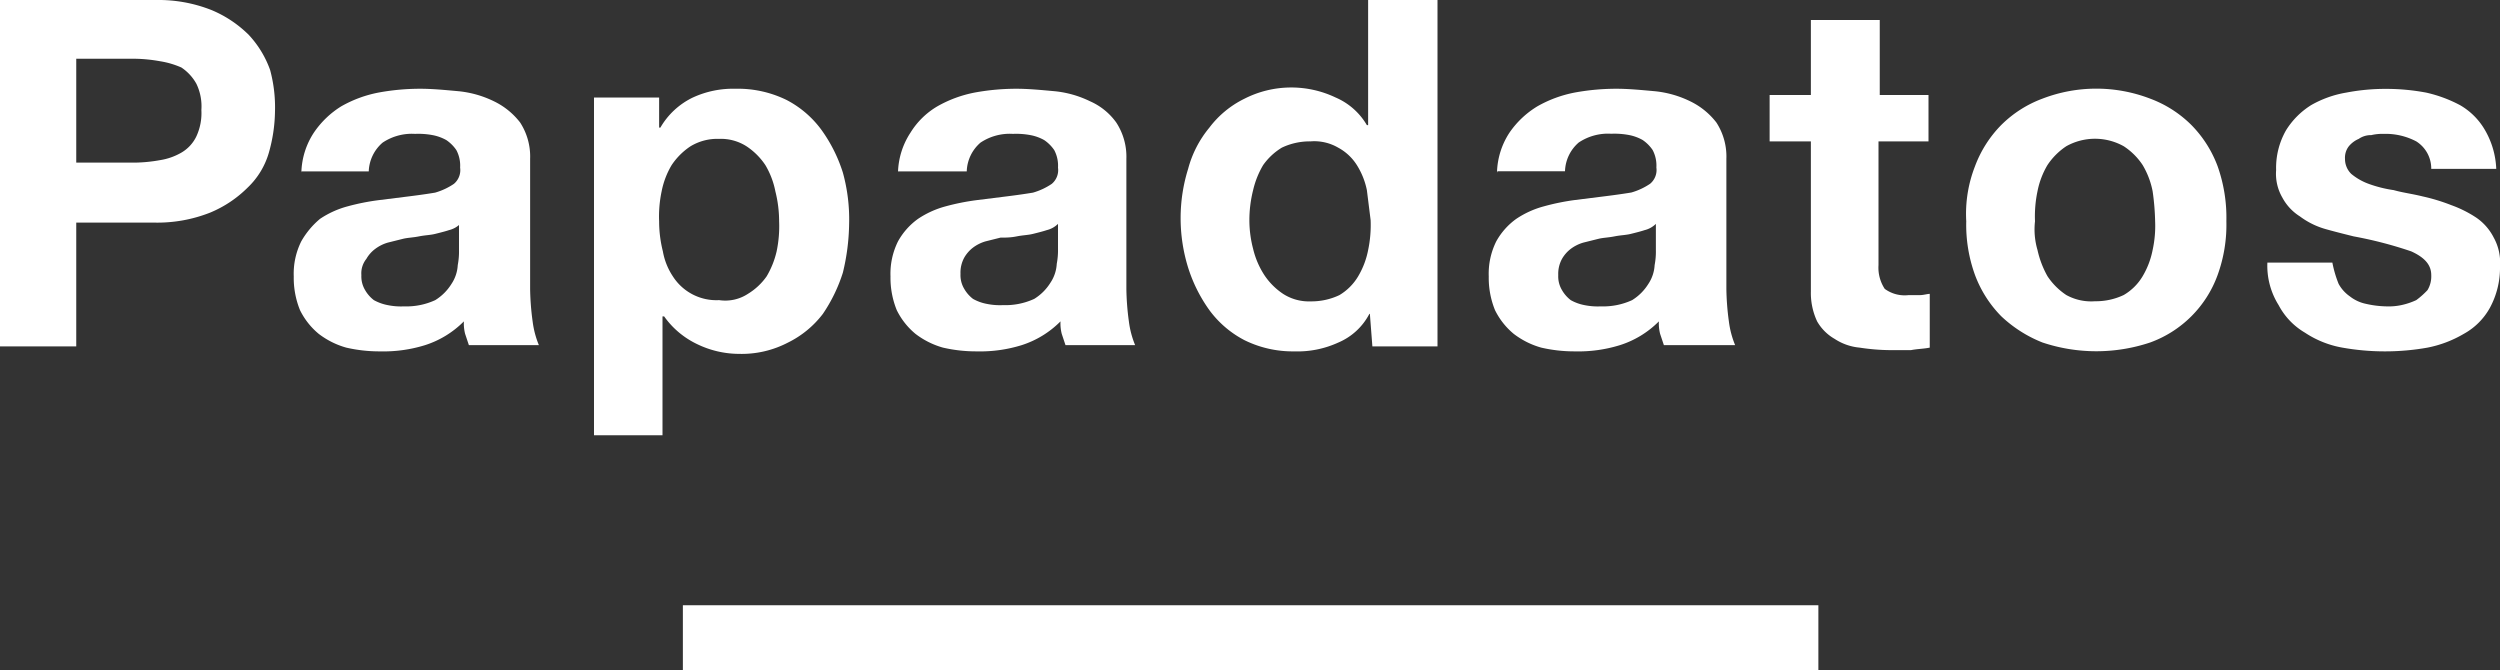 <svg id="Livello_1" data-name="Livello 1" xmlns="http://www.w3.org/2000/svg" width="200" height="53.63" viewBox="0 0 200 53.63"><rect x="0" y="0" width="200" height="53.63" fill="#333333" stroke="none"/><defs><style>.cls-1{fill:#fff;}</style></defs><title>papadatos-white</title><path class="cls-1" d="M36.82,17.91a1.93,1.93,0,0,1-.9.5c-.3.1-.7.2-1.1.3s-.8.1-1.3.2-.9.1-1.3.2l-1.2.3a3.13,3.13,0,0,0-1,.5,2.59,2.59,0,0,0-.71.8,1.84,1.84,0,0,0-.4,1.3,2.13,2.13,0,0,0,.3,1.2,2.7,2.7,0,0,0,.7.8,3.74,3.74,0,0,0,1.11.4,5.28,5.28,0,0,0,1.3.1,5.51,5.51,0,0,0,2.5-.5,4,4,0,0,0,1.3-1.3,3,3,0,0,0,.5-1.5,5.74,5.74,0,0,0,.1-1.2v-2.1Zm-12.71-4.1a6.07,6.07,0,0,1,1-3.2,7.26,7.26,0,0,1,2.2-2.11,9.74,9.74,0,0,1,3-1.1,18.41,18.41,0,0,1,3.3-.3c1,0,2,.1,3.1.2a8.29,8.29,0,0,1,2.8.8,5.85,5.85,0,0,1,2.1,1.7,5,5,0,0,1,.8,2.91v10.4a21.12,21.12,0,0,0,.2,2.6,7.39,7.39,0,0,0,.5,1.9h-5.6l-.3-.9a3.4,3.4,0,0,1-.1-1,7.67,7.67,0,0,1-3.1,1.9,11.19,11.19,0,0,1-3.6.5,11.78,11.78,0,0,1-2.71-.3,6.5,6.5,0,0,1-2.2-1.1,5.75,5.75,0,0,1-1.5-1.9,6.84,6.84,0,0,1-.5-2.7,5.81,5.81,0,0,1,.6-2.8,6.55,6.55,0,0,1,1.5-1.8,7.39,7.39,0,0,1,2.2-1,18.27,18.27,0,0,1,2.51-.5l2.4-.3q1.2-.15,2.1-.3a5.23,5.23,0,0,0,1.5-.7,1.43,1.43,0,0,0,.5-1.3,2.65,2.65,0,0,0-.3-1.4,3,3,0,0,0-.8-.8,3.58,3.58,0,0,0-1.1-.4,6.15,6.15,0,0,0-1.4-.1,4.21,4.21,0,0,0-2.6.7,3.17,3.17,0,0,0-1.11,2.3h-5.4Z"/><path class="cls-1" d="M59.83,23.51a5,5,0,0,0,1.5-1.4,7,7,0,0,0,.8-2,9.74,9.74,0,0,0,.2-2.4,9.86,9.86,0,0,0-.3-2.4,6.56,6.56,0,0,0-.8-2.1,5.36,5.36,0,0,0-1.5-1.5,3.8,3.8,0,0,0-2.2-.6,4.14,4.14,0,0,0-2.3.6,5.36,5.36,0,0,0-1.5,1.5,6.56,6.56,0,0,0-.8,2.1,9.74,9.74,0,0,0-.2,2.4,9.86,9.86,0,0,0,.3,2.4,5.24,5.24,0,0,0,.8,2,4.13,4.13,0,0,0,3.7,1.9,3.3,3.3,0,0,0,2.3-.5ZM52.73,7.6v2.61h.1a6,6,0,0,1,2.6-2.41,7.67,7.67,0,0,1,3.4-.7,8.85,8.85,0,0,1,4.1.9,8.06,8.06,0,0,1,2.8,2.41,12,12,0,0,1,1.7,3.4,14,14,0,0,1,.5,4.1,17.37,17.37,0,0,1-.5,3.9,12.62,12.62,0,0,1-1.6,3.3,7.88,7.88,0,0,1-2.8,2.3,8,8,0,0,1-3.9.9,7.73,7.73,0,0,1-3.4-.8,6.82,6.82,0,0,1-2.6-2.2H53v9.51H47.52V7.8h5.21Z"/><path class="cls-1" d="M84.64,17.91a1.93,1.93,0,0,1-.9.5c-.3.1-.7.2-1.1.3s-.8.1-1.3.2-.9.1-1.3.1l-1.2.3a3.13,3.13,0,0,0-1,.5,2.7,2.7,0,0,0-.7.8,2.5,2.5,0,0,0-.3,1.3,2.13,2.13,0,0,0,.3,1.2,2.7,2.7,0,0,0,.7.8,3.58,3.58,0,0,0,1.1.4,5.28,5.28,0,0,0,1.3.1,5.51,5.51,0,0,0,2.5-.5,4,4,0,0,0,1.3-1.3,3,3,0,0,0,.5-1.5,5.74,5.74,0,0,0,.1-1.2v-2Zm-12.8-4.1a6.07,6.07,0,0,1,1-3.2A6.24,6.24,0,0,1,75,8.5a9.77,9.77,0,0,1,3-1.1,18.41,18.41,0,0,1,3.3-.3c1,0,2,.1,3.1.2a8.29,8.29,0,0,1,2.8.8,5.1,5.1,0,0,1,2.1,1.7,5,5,0,0,1,.81,2.91v10.4a21.12,21.12,0,0,0,.2,2.6,7.39,7.39,0,0,0,.5,1.9H85.24l-.3-.9a3.4,3.4,0,0,1-.1-1,7.67,7.67,0,0,1-3.1,1.9,11.19,11.19,0,0,1-3.6.5,11.76,11.76,0,0,1-2.7-.3,6.5,6.5,0,0,1-2.2-1.1,5.75,5.75,0,0,1-1.5-1.9,6.84,6.84,0,0,1-.5-2.7,5.81,5.81,0,0,1,.6-2.8,5.48,5.48,0,0,1,1.6-1.8,7.39,7.39,0,0,1,2.2-1,18.43,18.43,0,0,1,2.5-.5l2.4-.3q1.2-.15,2.1-.3a5.23,5.23,0,0,0,1.5-.7,1.43,1.43,0,0,0,.5-1.3,2.65,2.65,0,0,0-.3-1.4,3,3,0,0,0-.8-.8,3.58,3.58,0,0,0-1.1-.4,6.15,6.15,0,0,0-1.4-.1,4.21,4.21,0,0,0-2.6.7,3.16,3.16,0,0,0-1.1,2.3h-5.5Z"/><path class="cls-1" d="M109.35,15.21a6,6,0,0,0-.8-2,4,4,0,0,0-1.5-1.4,3.79,3.79,0,0,0-2.2-.5,5.21,5.21,0,0,0-2.3.5,5,5,0,0,0-1.5,1.4,7,7,0,0,0-.8,2,9.86,9.86,0,0,0-.3,2.4,9.08,9.08,0,0,0,.3,2.3,6.67,6.67,0,0,0,.9,2.1,5.36,5.36,0,0,0,1.5,1.5,3.8,3.8,0,0,0,2.2.6,5.21,5.21,0,0,0,2.3-.5,4.31,4.31,0,0,0,1.5-1.5,6.56,6.56,0,0,0,.8-2.1,9.74,9.74,0,0,0,.2-2.4l-.3-2.4Zm.2,9.9a5,5,0,0,1-2.5,2.3,7.82,7.82,0,0,1-3.5.7,8.72,8.72,0,0,1-4-.9,8.14,8.14,0,0,1-2.8-2.4,12,12,0,0,1-1.7-3.4,13.36,13.36,0,0,1-.6-4,13.2,13.2,0,0,1,.6-3.9,8.62,8.62,0,0,1,1.7-3.3,7.8,7.8,0,0,1,2.8-2.31,8.26,8.26,0,0,1,7.3-.1,5.34,5.34,0,0,1,2.5,2.21h.1V0H115V27.71h-5.21l-.2-2.6Z"/><path class="cls-1" d="M132.47,17.91a1.93,1.93,0,0,1-.9.5c-.3.1-.7.2-1.1.3s-.81.1-1.31.2-.9.1-1.3.2l-1.2.3a3.13,3.13,0,0,0-1,.5,2.7,2.7,0,0,0-.7.8,2.5,2.5,0,0,0-.3,1.3,2.13,2.13,0,0,0,.3,1.2,2.7,2.7,0,0,0,.7.8,3.58,3.58,0,0,0,1.1.4,5.28,5.28,0,0,0,1.3.1,5.56,5.56,0,0,0,2.51-.5,4,4,0,0,0,1.3-1.3,3,3,0,0,0,.5-1.5,5.74,5.74,0,0,0,.1-1.2v-2.1Zm-12.71-4.1a6.07,6.07,0,0,1,1-3.2A7.26,7.26,0,0,1,123,8.5a9.77,9.77,0,0,1,3-1.1,18.41,18.41,0,0,1,3.3-.3c1,0,2,.1,3.11.2a8.29,8.29,0,0,1,2.8.8,5.85,5.85,0,0,1,2.1,1.7,5,5,0,0,1,.8,2.91v10.4a21.12,21.12,0,0,0,.2,2.6,7.39,7.39,0,0,0,.5,1.9h-5.7l-.3-.9a3.4,3.4,0,0,1-.1-1,7.64,7.64,0,0,1-3.11,1.9,11.19,11.19,0,0,1-3.6.5,11.76,11.76,0,0,1-2.7-.3,6.5,6.5,0,0,1-2.2-1.1,5.75,5.75,0,0,1-1.5-1.9,6.84,6.84,0,0,1-.5-2.7,5.81,5.81,0,0,1,.6-2.8,5.48,5.48,0,0,1,1.6-1.8,7.39,7.39,0,0,1,2.2-1A18.43,18.43,0,0,1,126,16l2.4-.3c.8-.1,1.5-.2,2.11-.3a5.23,5.23,0,0,0,1.5-.7,1.43,1.43,0,0,0,.5-1.3,2.65,2.65,0,0,0-.3-1.4,3,3,0,0,0-.8-.8,3.58,3.58,0,0,0-1.1-.4,6.28,6.28,0,0,0-1.41-.1,4.21,4.21,0,0,0-2.6.7,3.16,3.16,0,0,0-1.1,2.3h-5.4Z"/><path class="cls-1" d="M154.28,7.6v3.71h-4v9.9a3.09,3.09,0,0,0,.5,1.9,2.7,2.7,0,0,0,1.9.5h.9c.3,0,.6-.1.8-.1v4.3c-.5.1-1,.1-1.5.2h-1.7a16.74,16.74,0,0,1-2.41-.2,4.35,4.35,0,0,1-2-.7,3.76,3.76,0,0,1-1.4-1.4,5.36,5.36,0,0,1-.5-2.4v-12h-3.3V7.6h3.3v-6h5.51v6Z"/><path class="cls-1" d="M163,20a7.61,7.61,0,0,0,.8,2.1,5.36,5.36,0,0,0,1.5,1.5,4.13,4.13,0,0,0,2.3.5,5.21,5.21,0,0,0,2.3-.5,4.25,4.25,0,0,0,1.51-1.5,6.56,6.56,0,0,0,.8-2.1,9,9,0,0,0,.2-2.3,19.42,19.42,0,0,0-.2-2.4,6.56,6.56,0,0,0-.8-2.1,5.26,5.26,0,0,0-1.51-1.5,4.71,4.71,0,0,0-4.6,0,5.36,5.36,0,0,0-1.5,1.5,6.56,6.56,0,0,0-.8,2.1,9.74,9.74,0,0,0-.2,2.4A5.83,5.83,0,0,0,163,20Zm-5-6.7a9.33,9.33,0,0,1,2.1-3.3,9.22,9.22,0,0,1,3.3-2.11,12,12,0,0,1,8.61,0,9.22,9.22,0,0,1,3.3,2.11,9.33,9.33,0,0,1,2.1,3.3,12.32,12.32,0,0,1,.7,4.4,11.76,11.76,0,0,1-.7,4.3,9,9,0,0,1-5.4,5.4,13.59,13.59,0,0,1-8.61,0,10.32,10.32,0,0,1-3.3-2.1A9.33,9.33,0,0,1,158,22a11.76,11.76,0,0,1-.7-4.3,10.45,10.45,0,0,1,.7-4.4Z"/><path class="cls-1" d="M187.09,22.71a2.93,2.93,0,0,0,.9,1,3.1,3.1,0,0,0,1.3.6,7.87,7.87,0,0,0,1.61.2,4.87,4.87,0,0,0,1.2-.1,5.64,5.64,0,0,0,1.2-.4,6.47,6.47,0,0,0,.9-.8,2.13,2.13,0,0,0,.3-1.2c0-.8-.5-1.4-1.6-1.9a32.41,32.41,0,0,0-4.61-1.2c-.8-.2-1.6-.4-2.3-.6a6.26,6.26,0,0,1-2-1,4,4,0,0,1-1.4-1.5,3.79,3.79,0,0,1-.5-2.2,6.06,6.06,0,0,1,.8-3.2,6.29,6.29,0,0,1,2-2,8.49,8.49,0,0,1,2.8-1,16.58,16.58,0,0,1,3.21-.3,17.33,17.33,0,0,1,3.2.3,10.79,10.79,0,0,1,2.7,1,5.43,5.43,0,0,1,2,2,6.69,6.69,0,0,1,.9,3.1h-5.2a2.57,2.57,0,0,0-1.2-2.2,5.26,5.26,0,0,0-2.6-.6,3.86,3.86,0,0,0-1,.1,1.69,1.69,0,0,0-1,.3,2.1,2.1,0,0,0-.8.6,1.49,1.49,0,0,0-.3,1,1.66,1.66,0,0,0,.5,1.2,4.68,4.68,0,0,0,1.4.8,10,10,0,0,0,2,.5c.7.2,1.5.3,2.3.5a15.46,15.46,0,0,1,2.3.7,9.33,9.33,0,0,1,2,1,4.28,4.28,0,0,1,1.4,1.6,4.13,4.13,0,0,1,.5,2.3,6.71,6.71,0,0,1-.8,3.3,5.3,5.3,0,0,1-2.1,2.1,9.19,9.19,0,0,1-2.9,1.1,19.47,19.47,0,0,1-6.81,0,7.89,7.89,0,0,1-3-1.2,5.56,5.56,0,0,1-2.1-2.2,5.93,5.93,0,0,1-.9-3.4h5.2a9.05,9.05,0,0,0,.5,1.7Z"/><polygon class="cls-1" points="54.63 53.63 54.63 48.42 145.47 48.42 145.47 53.63 54.63 53.63"/><path class="cls-1" d="M21.61,5.6a8.11,8.11,0,0,0-1.7-2.8,9.27,9.27,0,0,0-3-2,11.52,11.52,0,0,0-4.4-.8H0V27.71H6.1v-9.9h6.31a11.52,11.52,0,0,0,4.4-.8,9.27,9.27,0,0,0,3-2,6.24,6.24,0,0,0,1.7-2.8A12.58,12.58,0,0,0,22,8.9,11.49,11.49,0,0,0,21.61,5.6Zm-5.9,5.31a3,3,0,0,1-1.2,1.3,4.92,4.92,0,0,1-1.7.6,12.31,12.31,0,0,1-2,.2H6.1V4.7h4.71a12.31,12.31,0,0,1,2,.2,6.87,6.87,0,0,1,1.7.5,3.74,3.74,0,0,1,1.2,1.3,4.14,4.14,0,0,1,.4,2.1A4.42,4.42,0,0,1,15.71,10.91Z"/></svg>